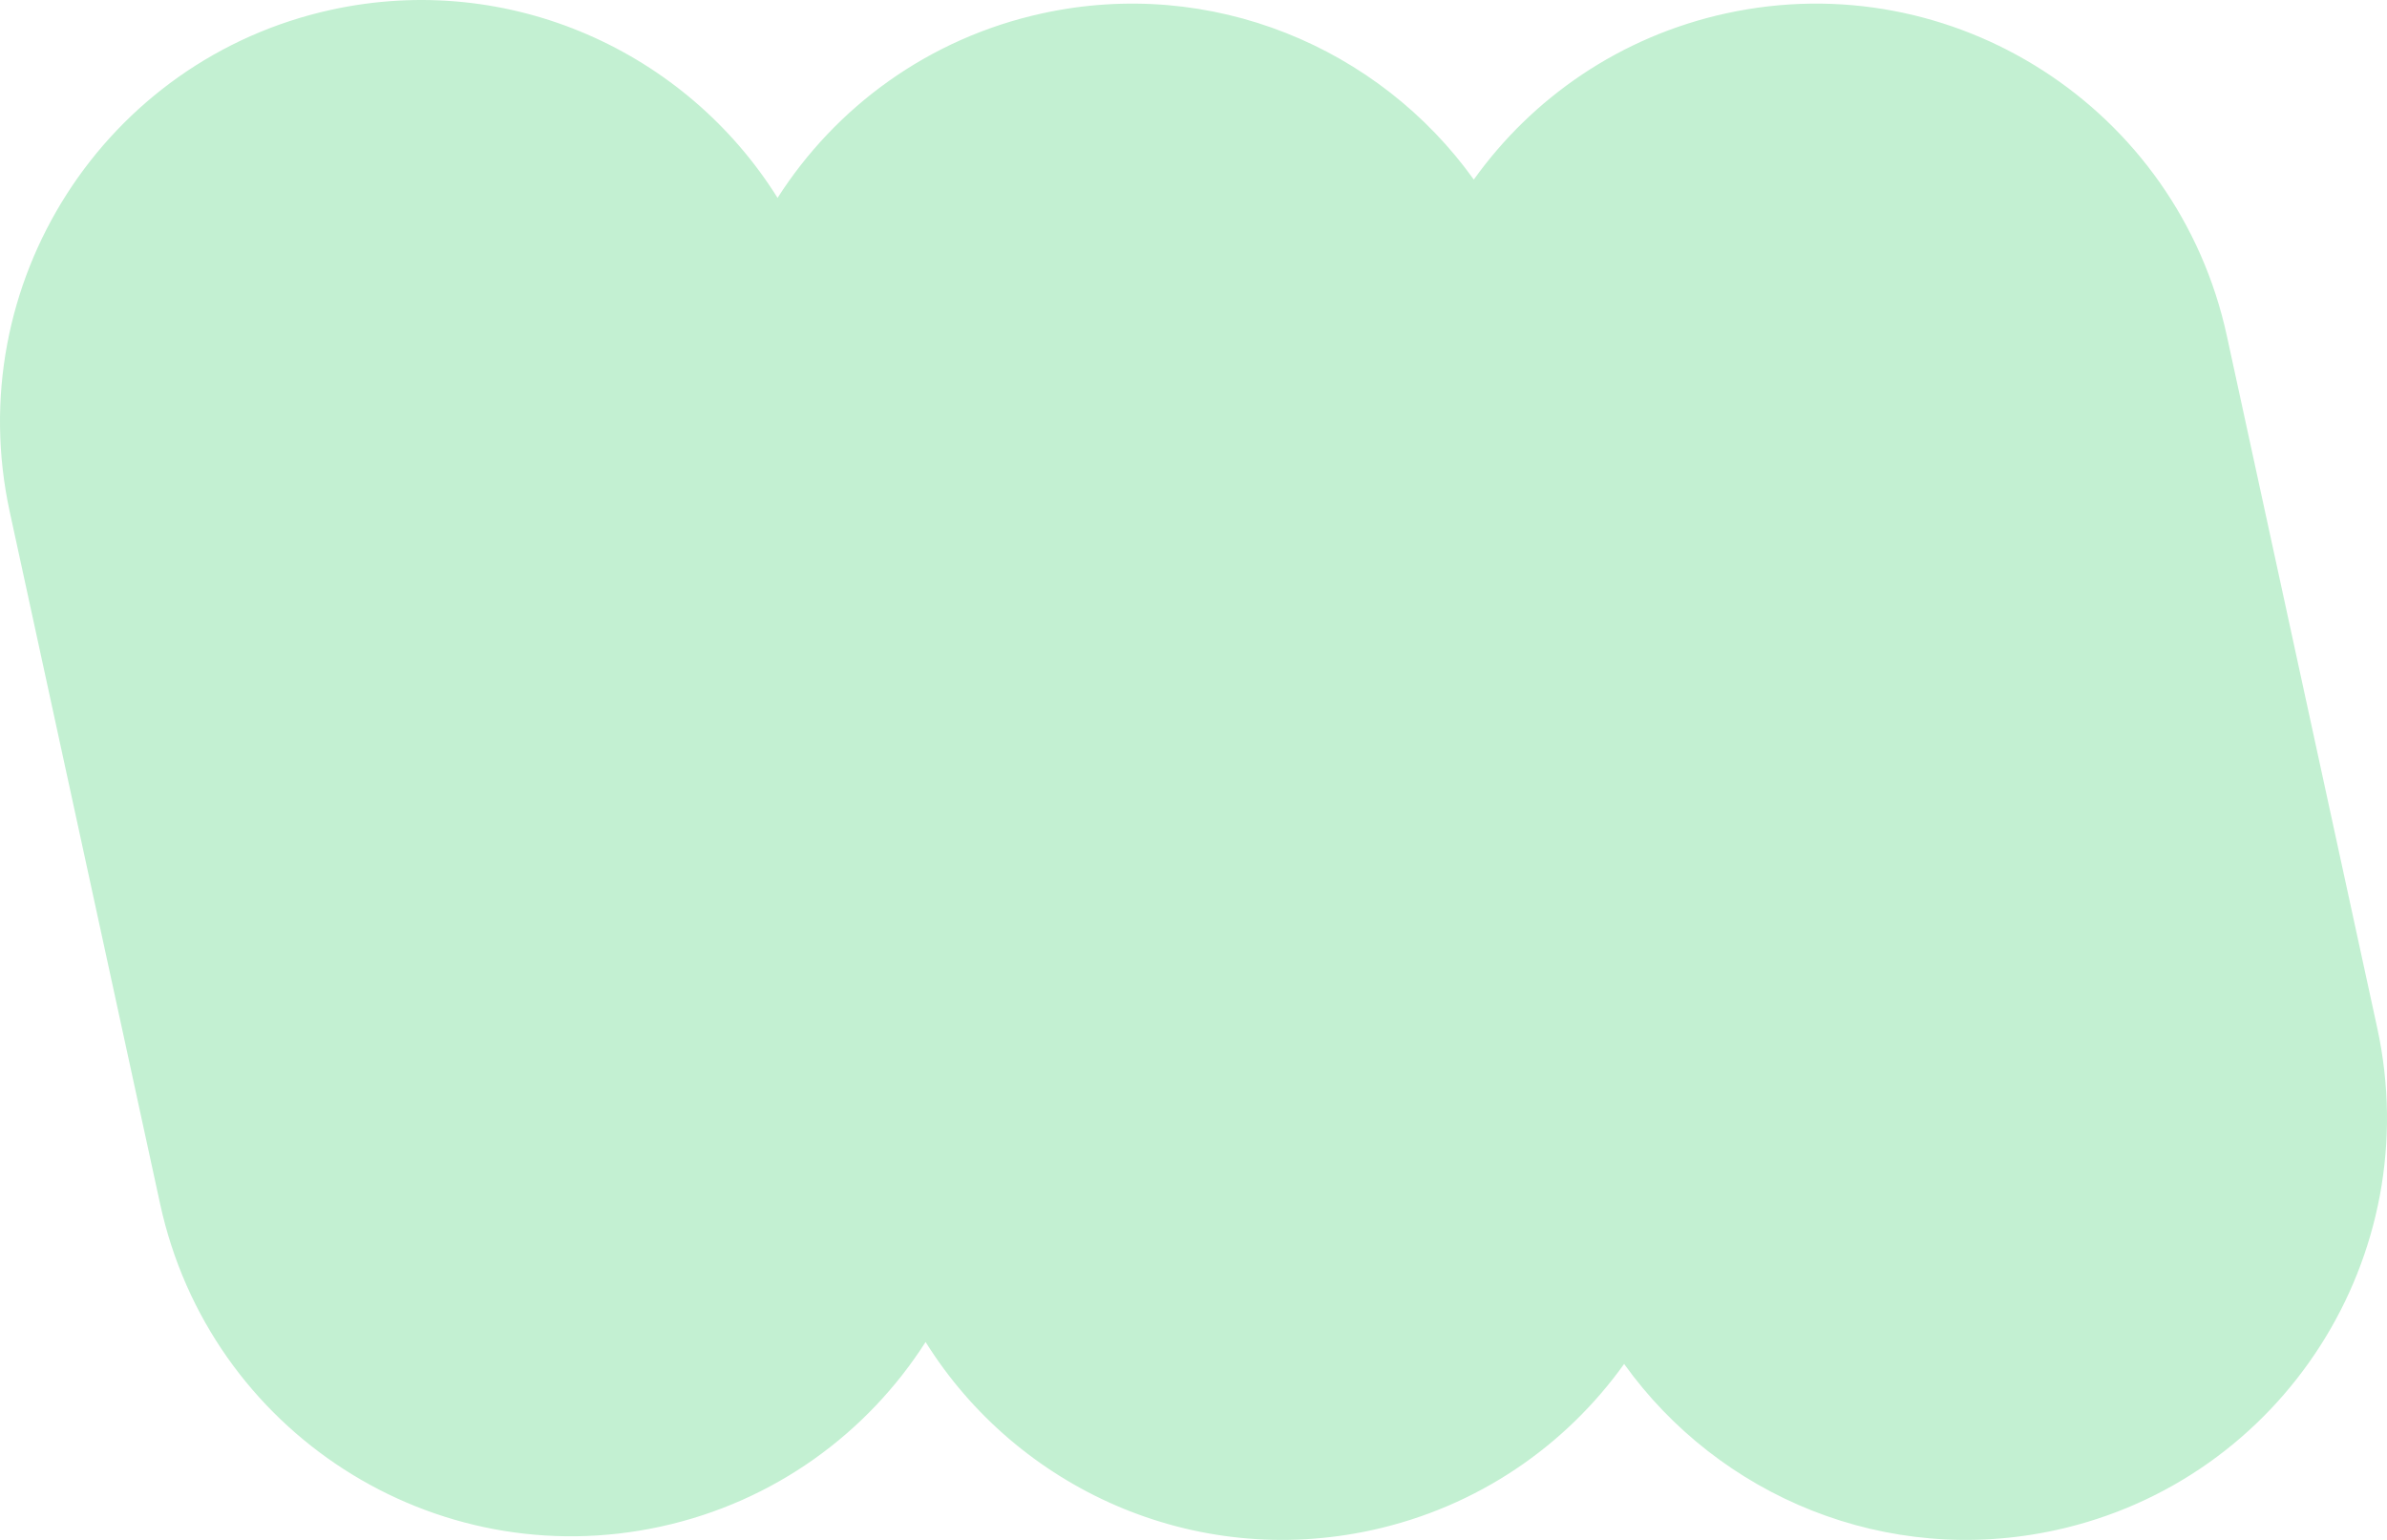 <?xml version="1.0" encoding="UTF-8"?> <svg xmlns="http://www.w3.org/2000/svg" width="682" height="440" fill="none"><path fill="#C3F0D2" fill-rule="evenodd" d="M94.663 2.788C29.783 16.96-11.353 81.183 2.781 146.234l42.981 197.821c14.135 65.051 78.188 106.298 143.067 92.126 32.476-7.094 59.003-26.728 75.627-52.73 26.169 41.87 76.584 64.885 127.506 53.76 30.253-6.61 55.344-24.102 72.074-47.487 27.124 37.86 74.983 58.042 123.301 47.488 64.879-14.172 106.017-78.395 91.882-143.446l-42.981-197.82C622.103 30.893 558.05-10.353 493.171 3.818c-30.258 6.61-55.352 24.105-72.084 47.494-27.124-37.865-74.988-58.048-123.309-47.491-32.47 7.094-58.994 26.724-75.617 52.72C195.992 14.679 145.582-8.333 94.663 2.789" clip-rule="evenodd"></path></svg> 